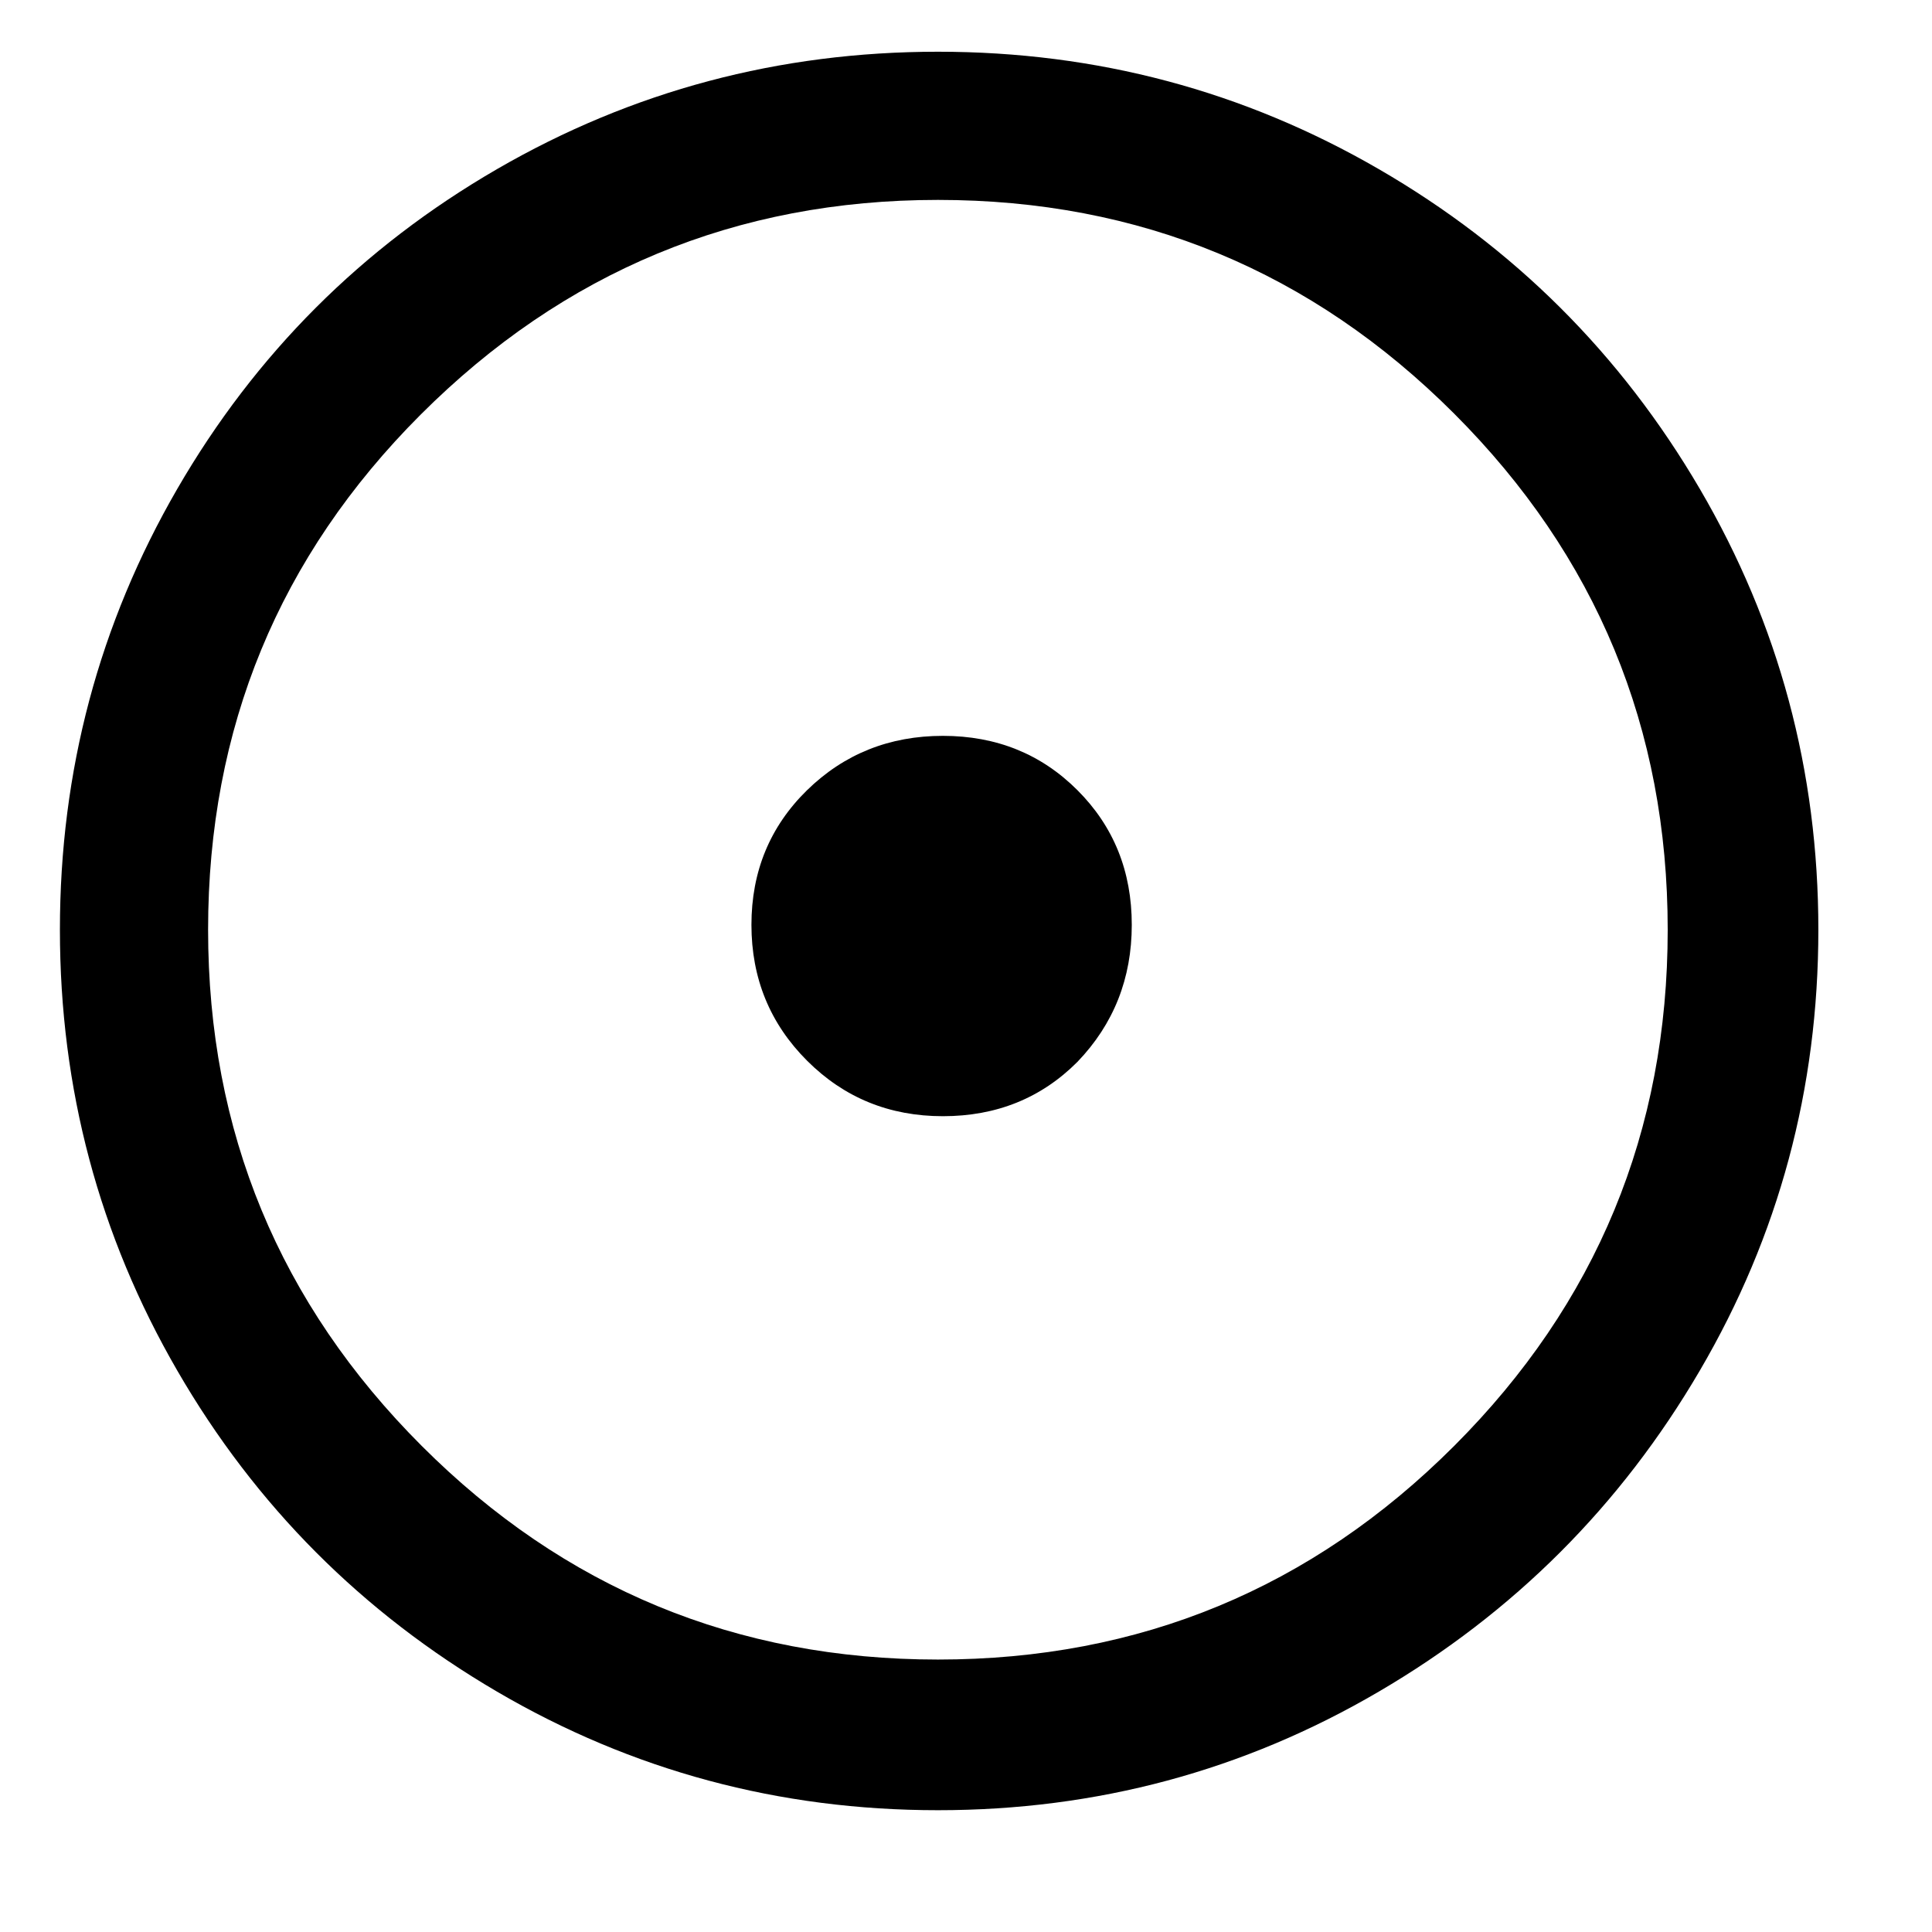 <?xml version="1.0" encoding="UTF-8" standalone="no"?>
<!DOCTYPE svg PUBLIC "-//W3C//DTD SVG 1.1//EN" "http://www.w3.org/Graphics/SVG/1.1/DTD/svg11.dtd">
<svg width="100%" height="100%" viewBox="0 0 18 18" version="1.1" xmlns="http://www.w3.org/2000/svg" xmlns:xlink="http://www.w3.org/1999/xlink" xml:space="preserve" xmlns:serif="http://www.serif.com/" style="fill-rule:evenodd;clip-rule:evenodd;stroke-linejoin:round;stroke-miterlimit:2;">
    <g transform="matrix(0.726,0,0,0.935,-26.072,-77.054)">
        <rect id="Plan-de-travail1" serif:id="Plan de travail1" x="35.921" y="82.447" width="24.154" height="18.452" style="fill:none;"/>
        <g id="Plan-de-travail11" serif:id="Plan de travail1">
            <g transform="matrix(1.378,0,0,1.07,-137.792,-49.297)">
                <path d="M141.885,127.644C142.621,128.902 142.989,130.27 142.989,131.75C142.989,133.23 142.621,134.598 141.885,135.855C141.149,137.113 140.153,138.109 138.895,138.845C137.638,139.581 136.27,139.949 134.79,139.949C133.31,139.949 131.942,139.581 130.684,138.845C129.427,138.109 128.434,137.113 127.706,135.855C126.978,134.598 126.613,133.23 126.613,131.75C126.613,130.27 126.978,128.902 127.706,127.644C128.434,126.387 129.427,125.394 130.684,124.666C131.942,123.938 133.31,123.573 134.79,123.573C136.27,123.573 137.638,123.938 138.895,124.666C140.153,125.394 141.149,126.387 141.885,127.644ZM129.971,126.954C128.653,128.273 127.993,129.872 127.993,131.75C127.993,133.628 128.657,135.231 129.983,136.557C131.309,137.883 132.912,138.546 134.79,138.546C136.668,138.546 138.271,137.883 139.597,136.557C140.923,135.231 141.586,133.628 141.586,131.75C141.586,129.872 140.923,128.269 139.597,126.943C138.271,125.617 136.668,124.953 134.79,124.953C132.912,124.953 131.305,125.62 129.971,126.954ZM136.089,132.98C135.752,133.318 135.334,133.486 134.836,133.486C134.338,133.486 133.916,133.314 133.571,132.969C133.226,132.624 133.053,132.202 133.053,131.704C133.053,131.206 133.226,130.788 133.571,130.45C133.916,130.113 134.338,129.944 134.836,129.944C135.334,129.944 135.752,130.113 136.089,130.45C136.427,130.788 136.595,131.206 136.595,131.704C136.595,132.202 136.427,132.628 136.089,132.98Z" style="fill-rule:nonzero;"/>
            </g>
        </g>
    </g>
</svg>
